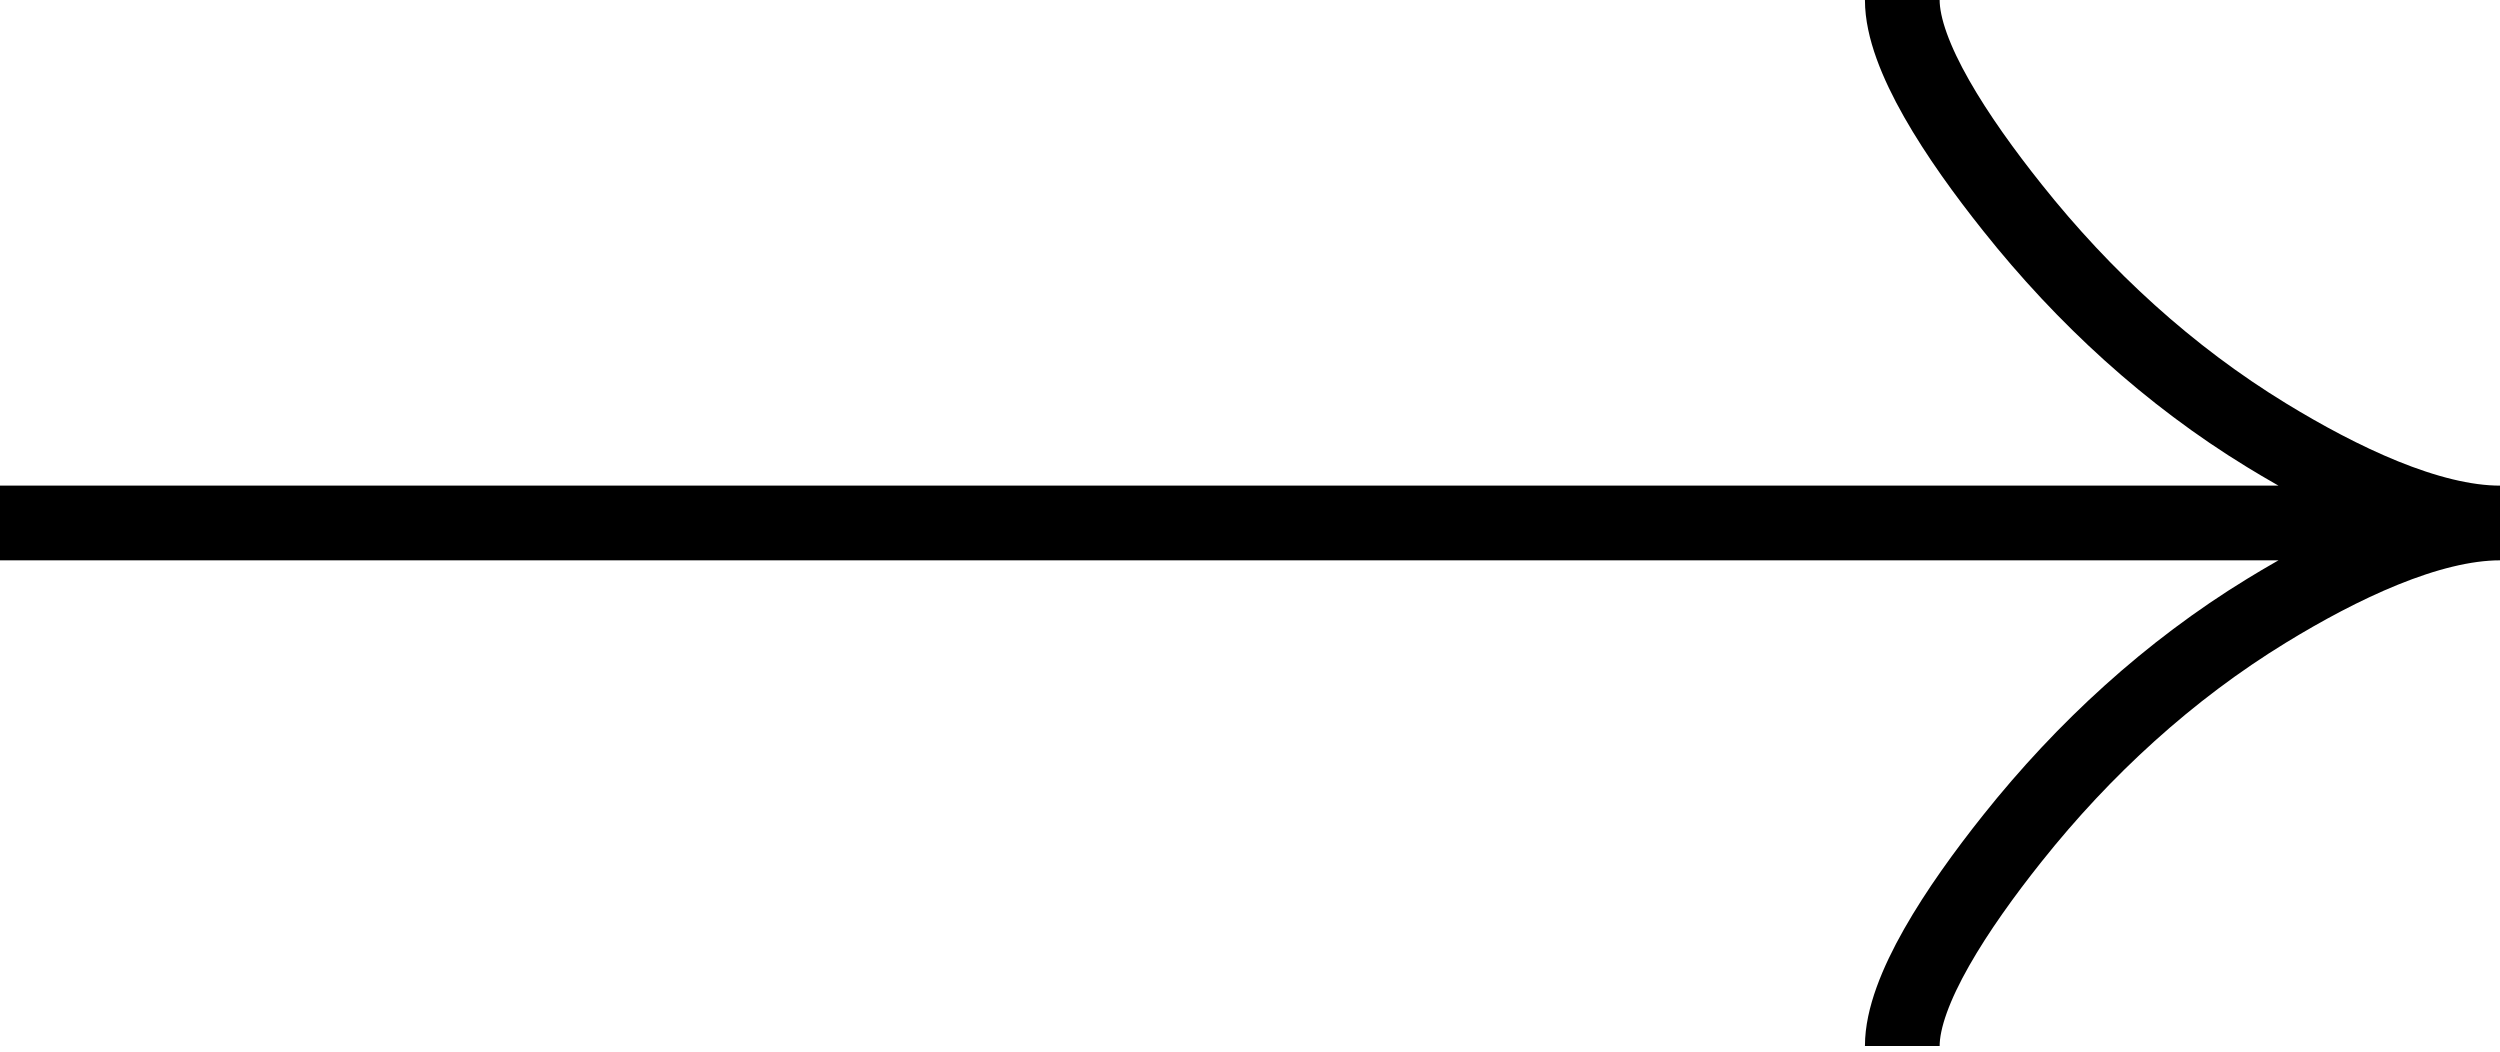<?xml version="1.0" encoding="UTF-8"?> <svg xmlns="http://www.w3.org/2000/svg" width="145" height="61" viewBox="0 0 145 61" fill="none"> <path d="M110.333 0C110.333 3.215 113.51 8.017 116.725 12.047C120.859 17.247 125.799 21.784 131.463 25.246C135.709 27.842 140.857 30.333 145 30.333M145 30.333C140.857 30.333 135.705 32.825 131.463 35.421C125.799 38.887 120.859 43.424 116.725 48.616C113.51 52.65 110.333 57.46 110.333 60.667M145 30.333H0" stroke="black" stroke-width="4.333"></path> </svg> 